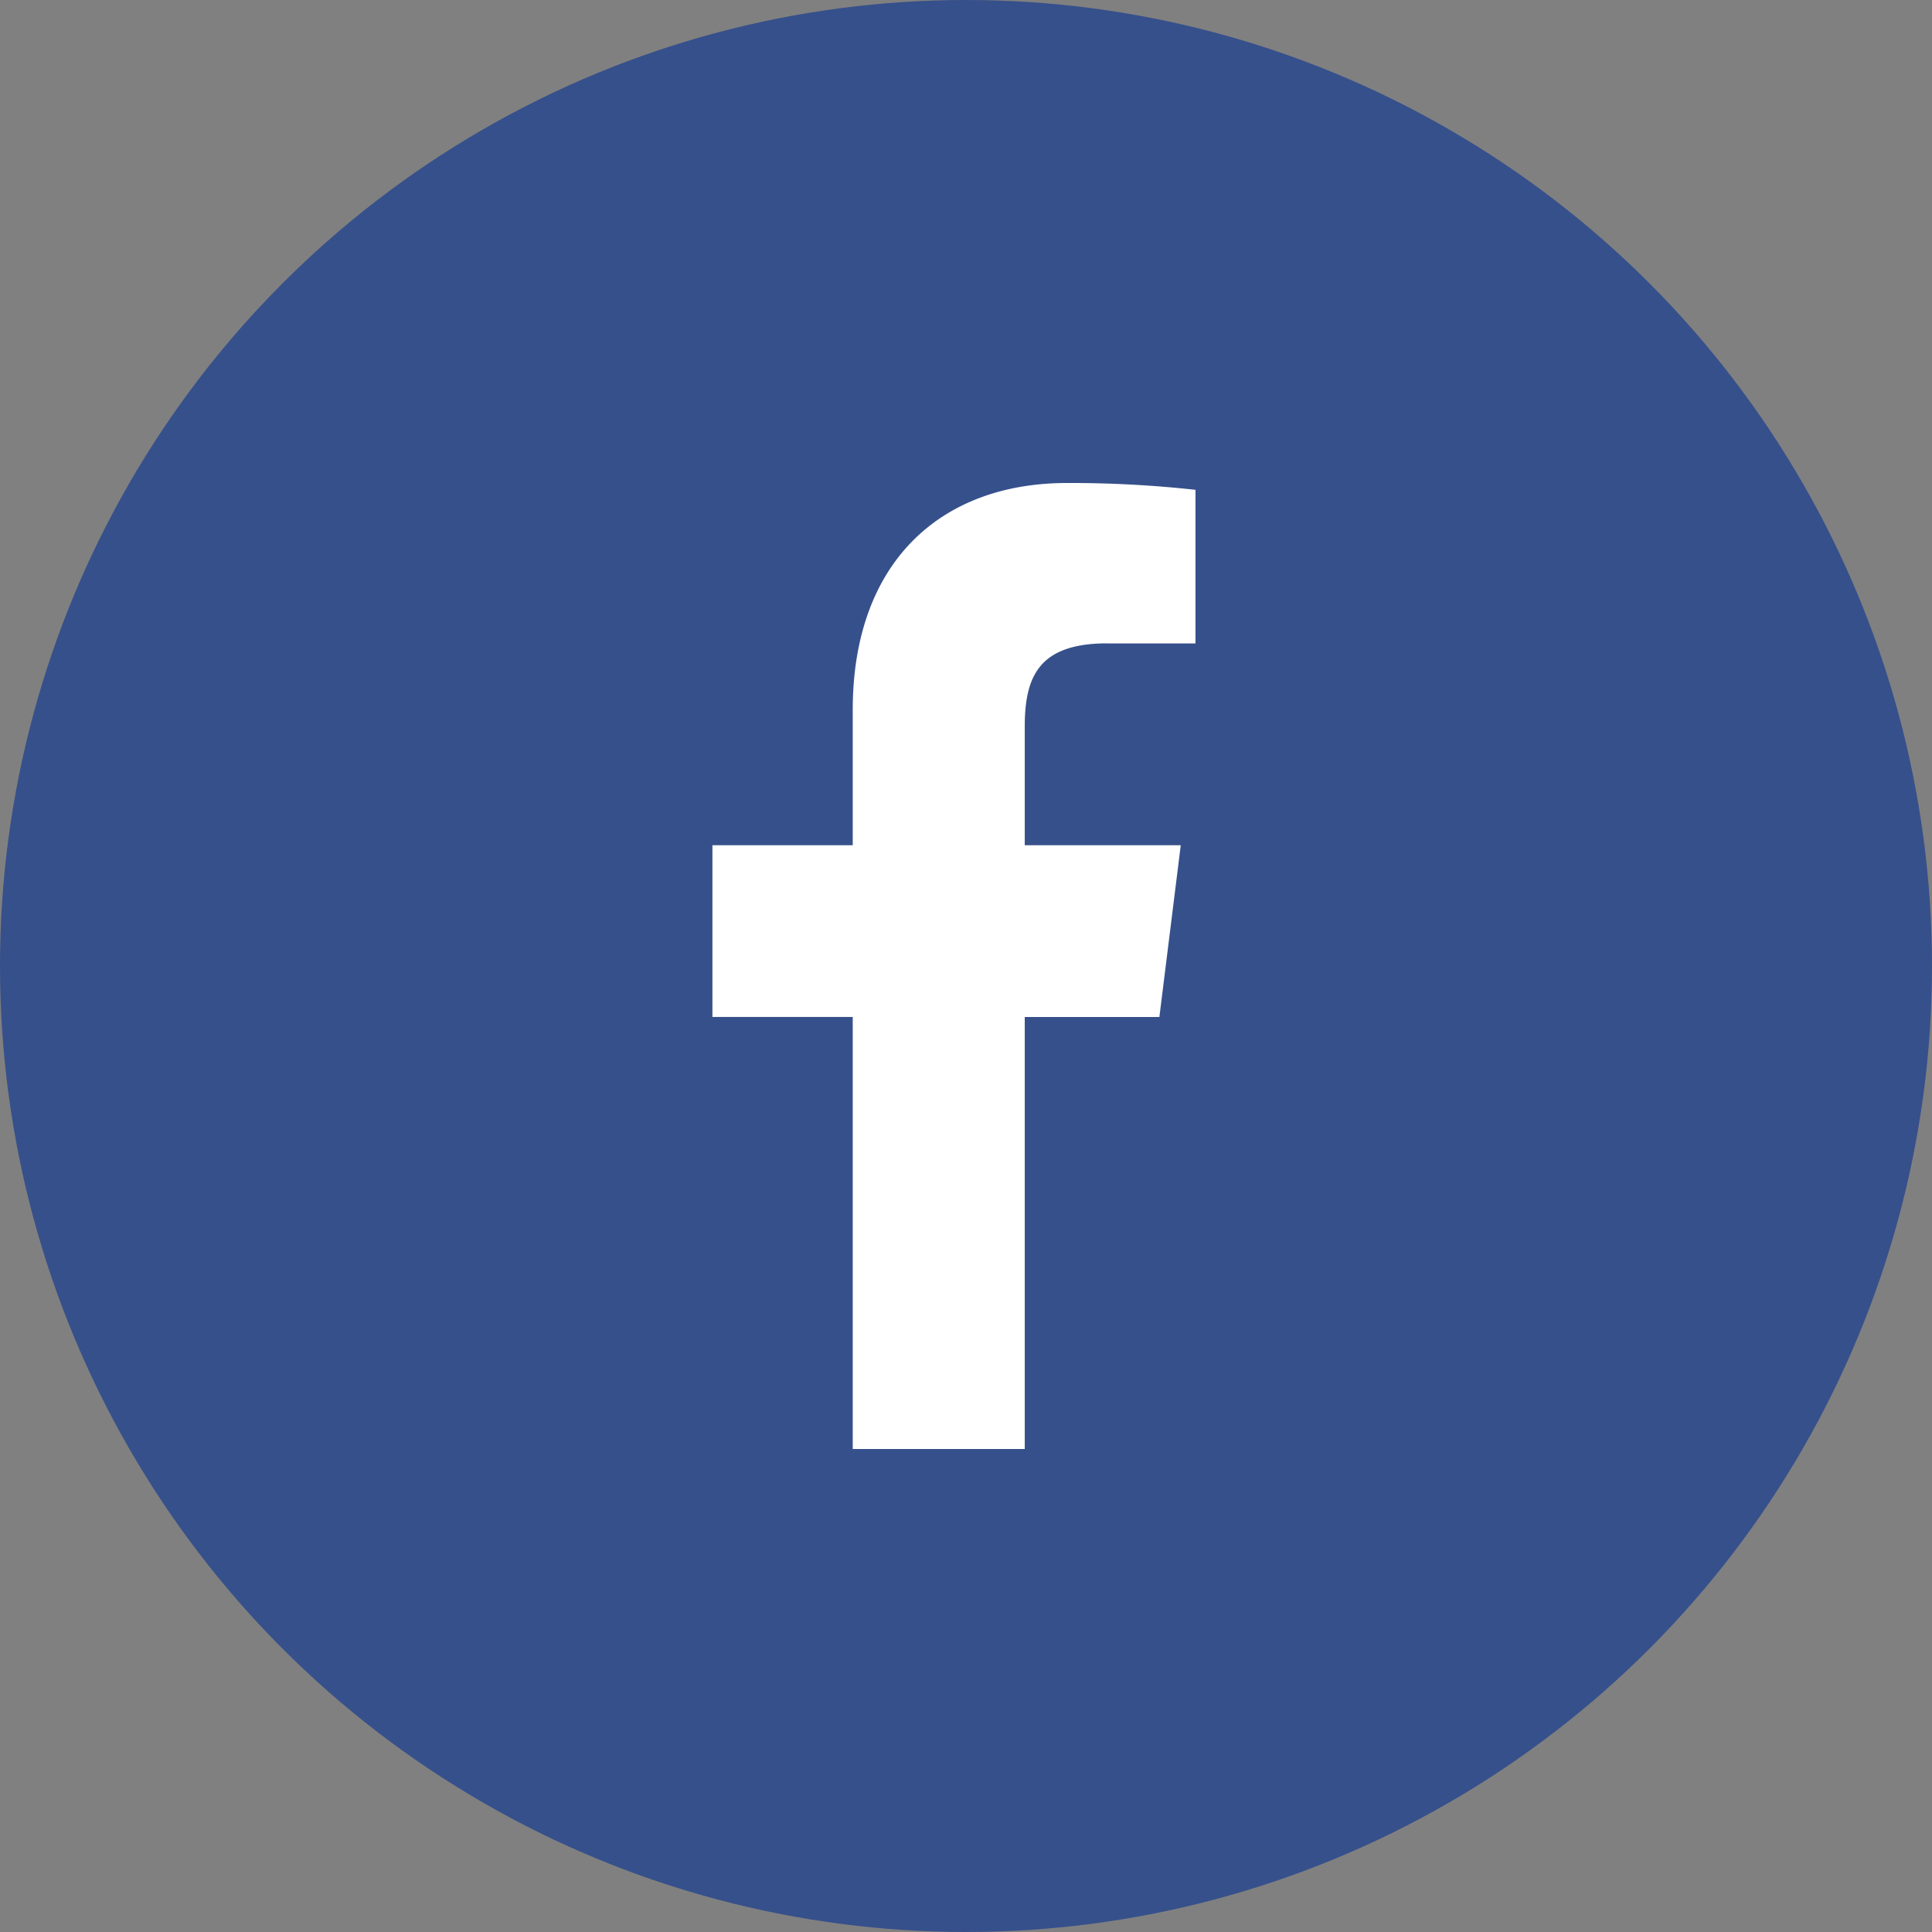 <svg xmlns="http://www.w3.org/2000/svg" width="32" height="32" viewBox="0 0 32 32">
  <rect x="0" y="0" width="32" height="32" fill="#808080" stroke="none"/>
  <g id="icon-facebook" transform="translate(-1339.2 -2681)">
    <circle id="Ellipse_117" data-name="Ellipse 117" cx="16" cy="16" r="16" transform="translate(1339.2 2681)" fill="#36508b"/>
    <path id="facebook" d="M12.727,2.657h1.461V.113A18.861,18.861,0,0,0,12.06,0C9.954,0,8.511,1.325,8.511,3.759V6H6.187V8.844H8.511V16H11.36V8.845h2.23L13.944,6H11.36V4.041c0-.822.222-1.385,1.367-1.385Z" transform="translate(1344.813 2689)" fill="#fff"/>
  </g>
</svg>
